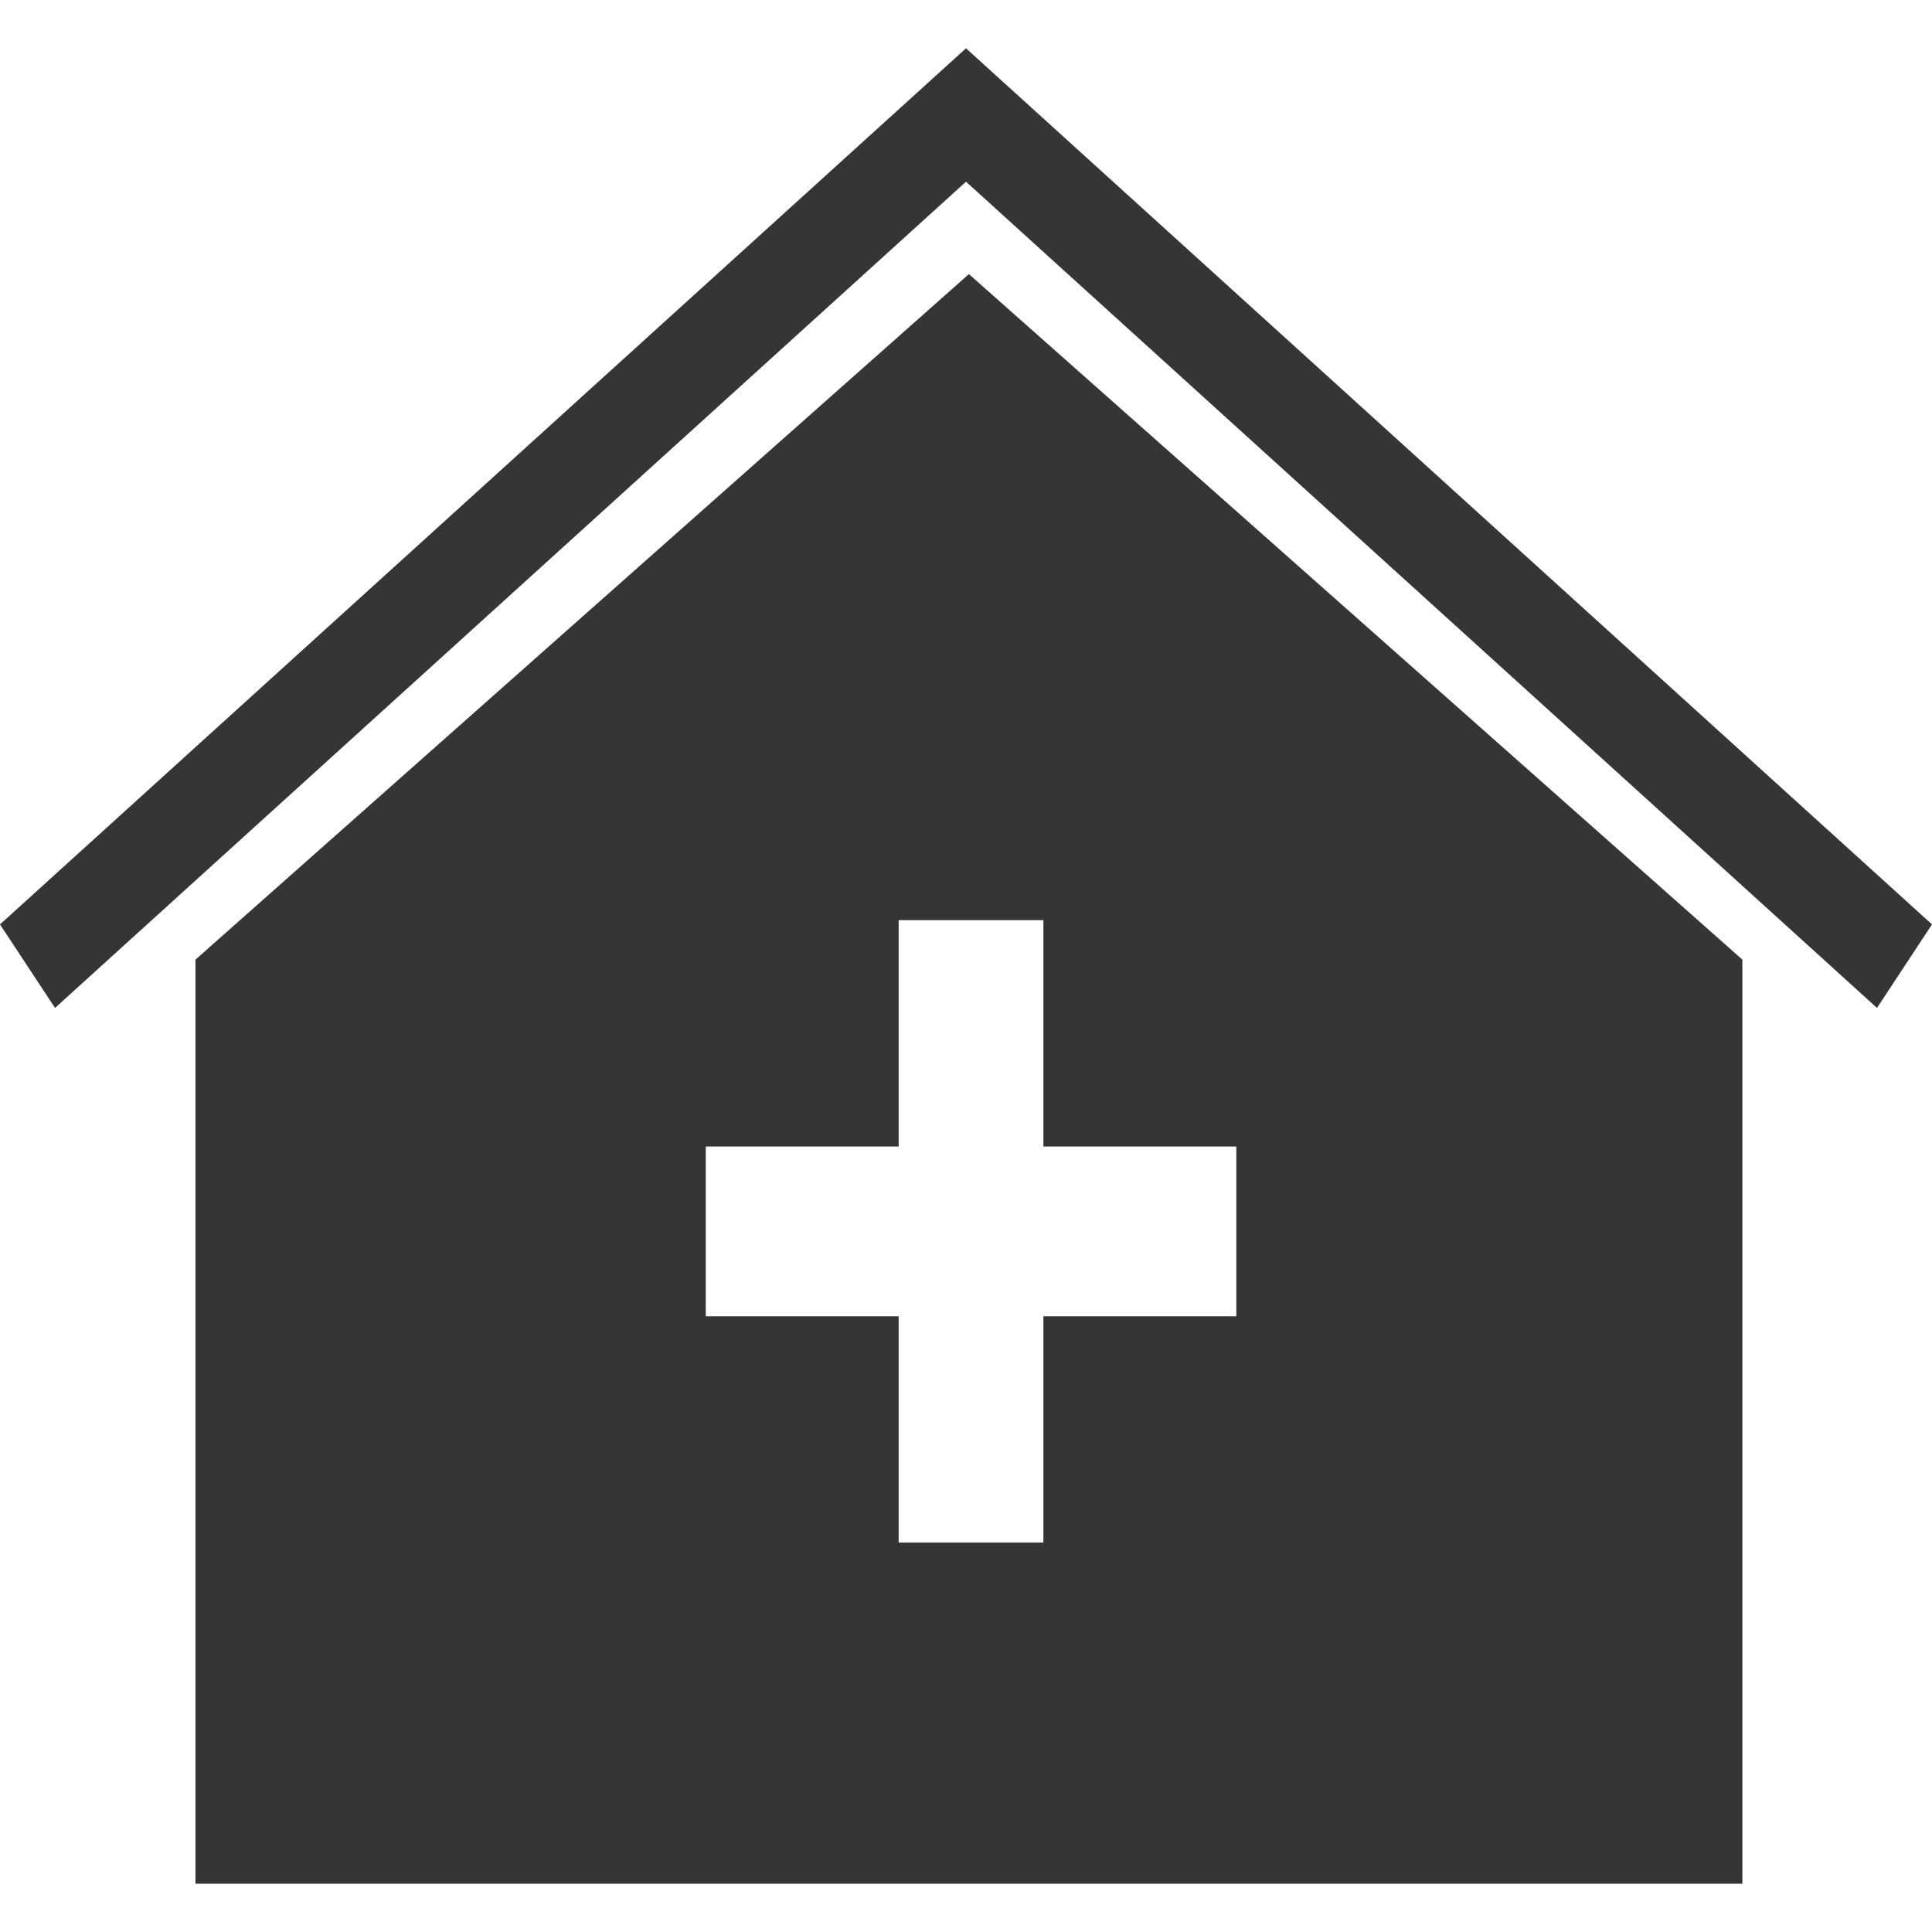 <svg width="40" height="40" viewBox="0 0 40 40" fill="none" xmlns="http://www.w3.org/2000/svg">
<path d="M38.861 20.868L20 3.762L1.139 20.868L0 19.139L20 1L40 19.139L38.861 20.868Z" fill="#353535"/>
<path d="M20.06 5.675L4.047 19.868V39H36.074V19.868L20.06 5.675ZM25.597 27.252H21.602V31.937H18.606V27.252H14.612V23.738H18.606V19.051H21.602V23.738H25.597V27.252Z" fill="#353535"/>
</svg>
